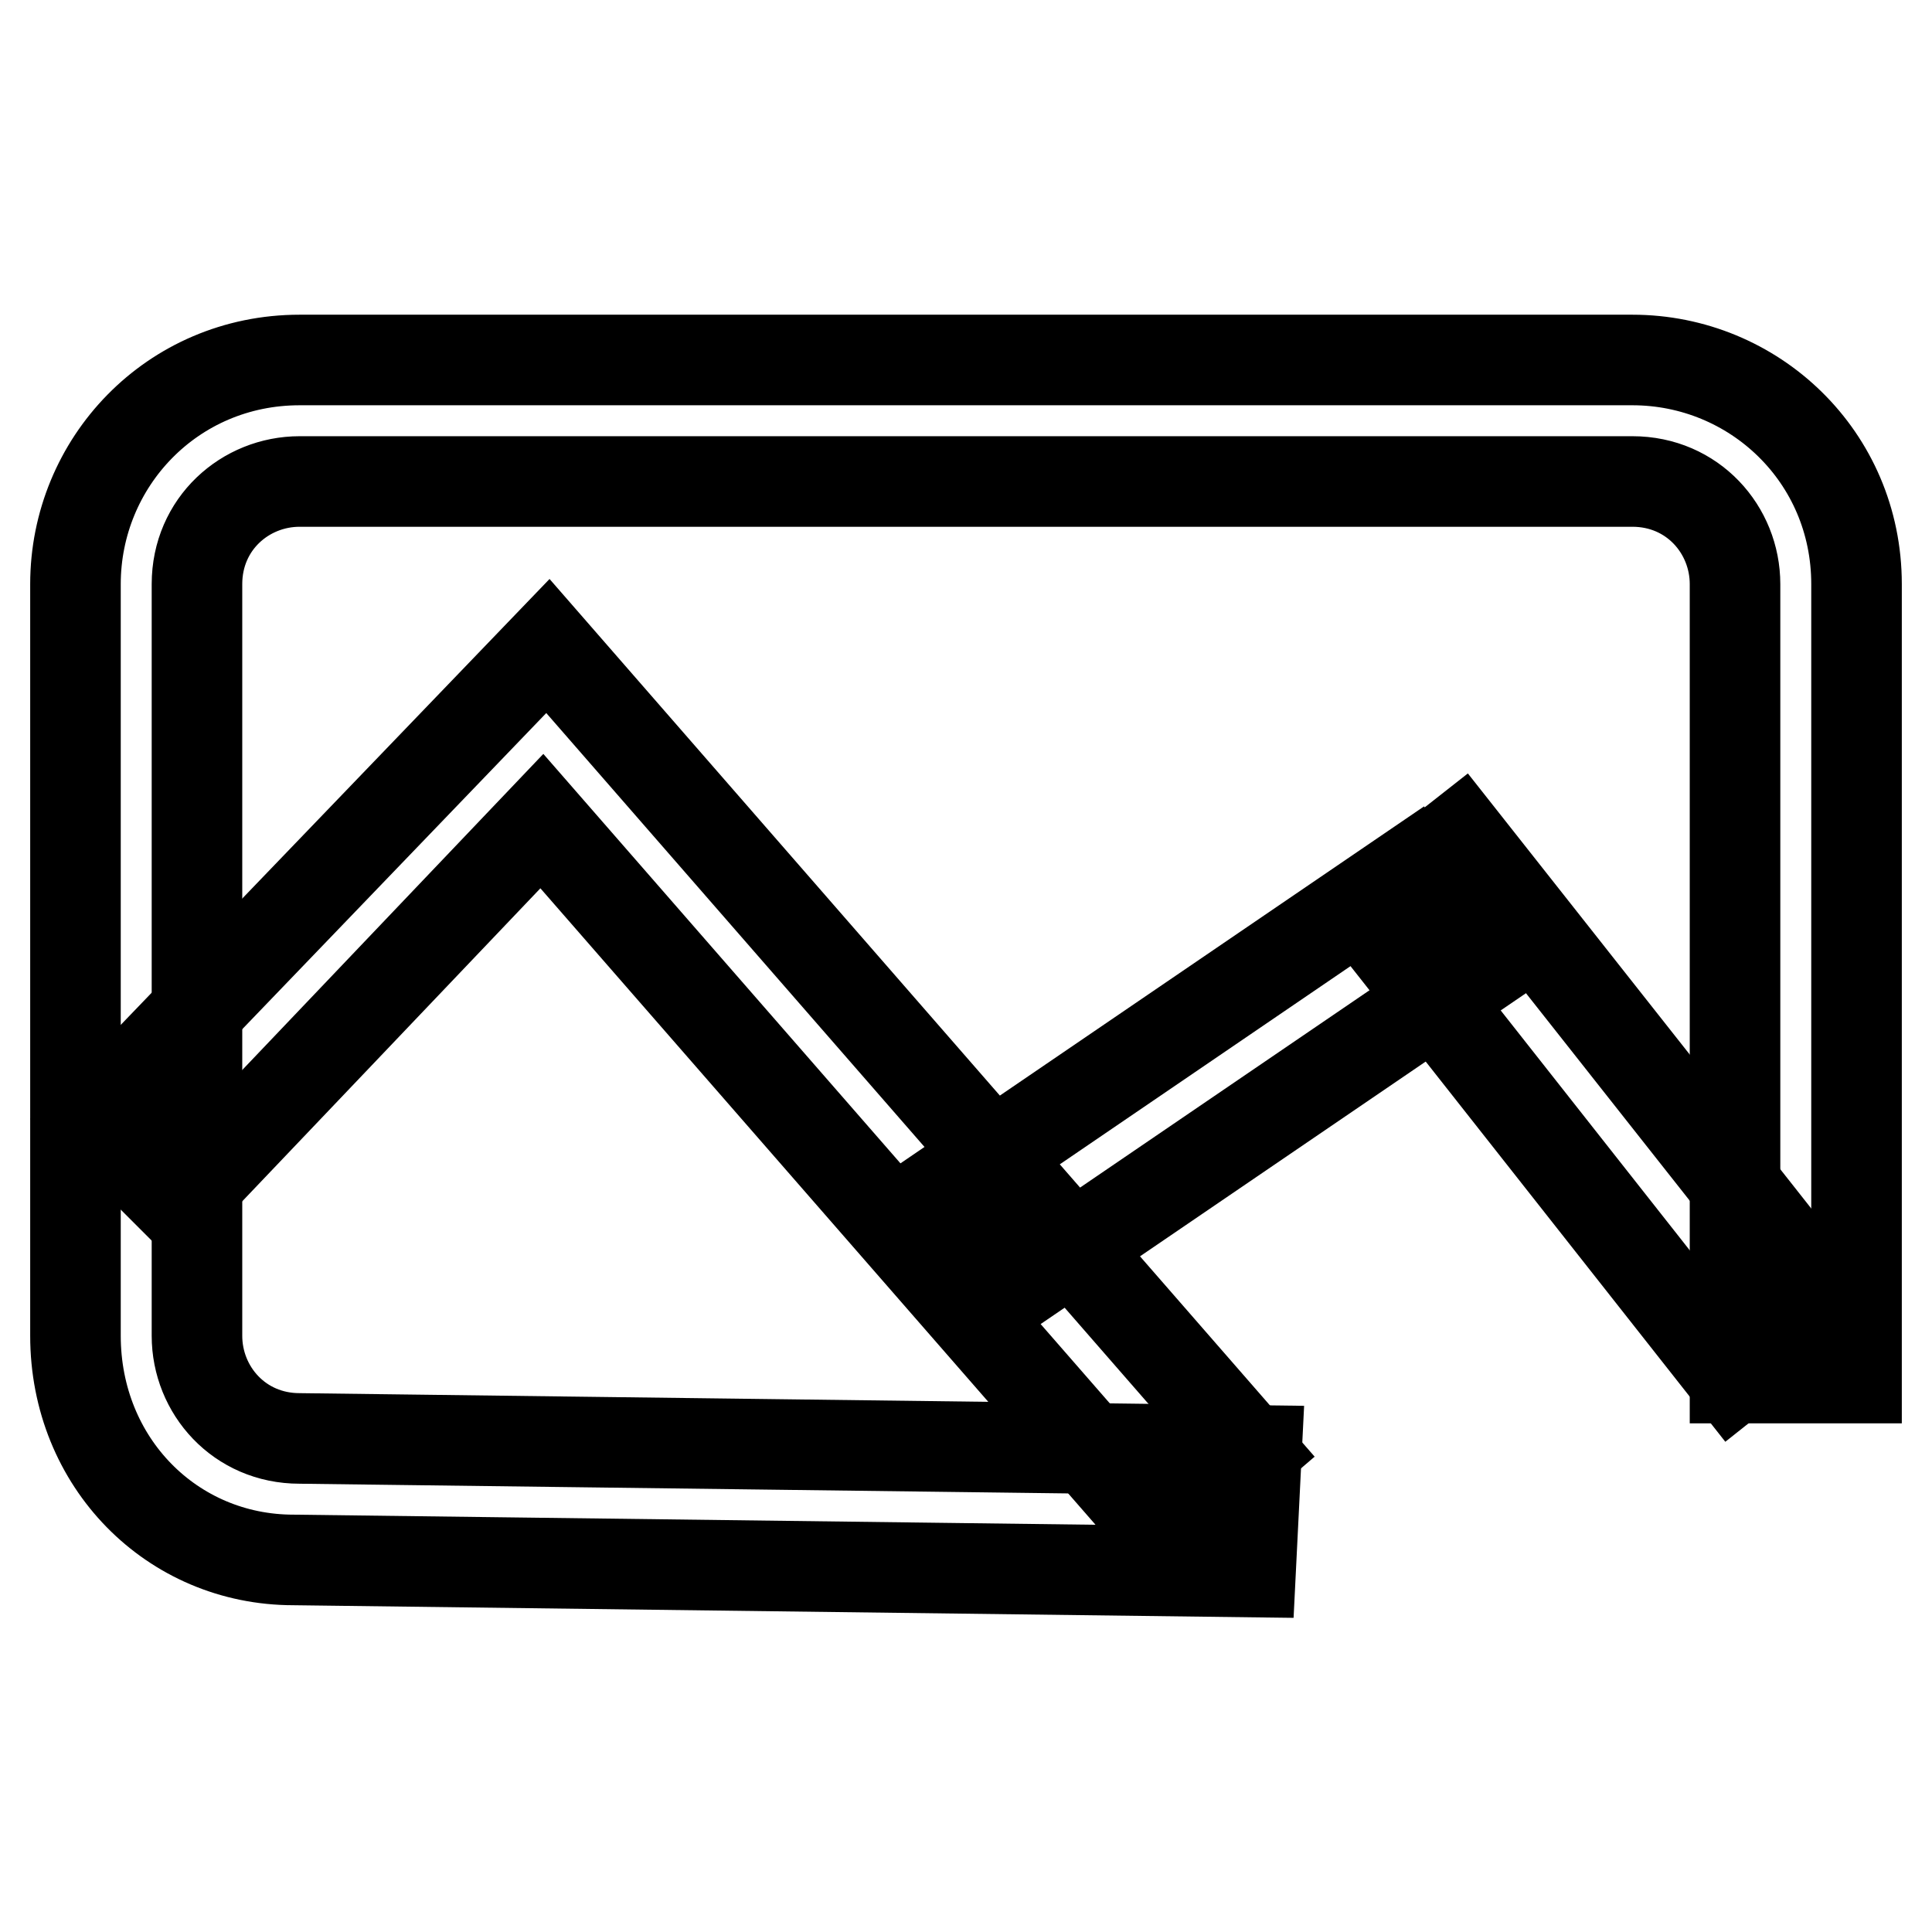 <?xml version="1.0" encoding="utf-8"?>
<!-- Svg Vector Icons : http://www.onlinewebfonts.com/icon -->
<!DOCTYPE svg PUBLIC "-//W3C//DTD SVG 1.1//EN" "http://www.w3.org/Graphics/SVG/1.1/DTD/svg11.dtd">
<svg version="1.1" xmlns="http://www.w3.org/2000/svg" xmlns:xlink="http://www.w3.org/1999/xlink" x="0px" y="0px" viewBox="0 0 256 256" enable-background="new 0 0 256 256" xml:space="preserve">
<g> <path stroke-width="12" fill-opacity="0" stroke="#000000"  d="M165.7,208.3l-126.8-1.6C22.8,206.7,10,193.8,10,177V77.4c0-16.1,12.8-29.7,29.7-29.7h176.6 c16.1,0,29.7,12.8,29.7,29.7v105.2h-16.1V77.4c0-7.2-5.6-13.6-13.6-13.6H39.7c-7.2,0-13.6,5.6-13.6,13.6V177 c0,7.2,5.6,13.6,13.6,13.6l126.8,1.6L165.7,208.3L165.7,208.3z"/> <path stroke-width="12" fill-opacity="0" stroke="#000000"  d="M193.5,110.9l48.7,61.7l-12.6,10l-48.7-61.8L193.5,110.9z M153.7,202.7l-81.9-93.9l-48.2,50.6l-11.2-11.2 l60.2-62.6l93.1,106.8L153.7,202.7z"/> <path stroke-width="12" fill-opacity="0" stroke="#000000"  d="M187.1,115.2l9,13.3l-59.7,40.7l-9-13.3L187.1,115.2z"/></g>
</svg>
